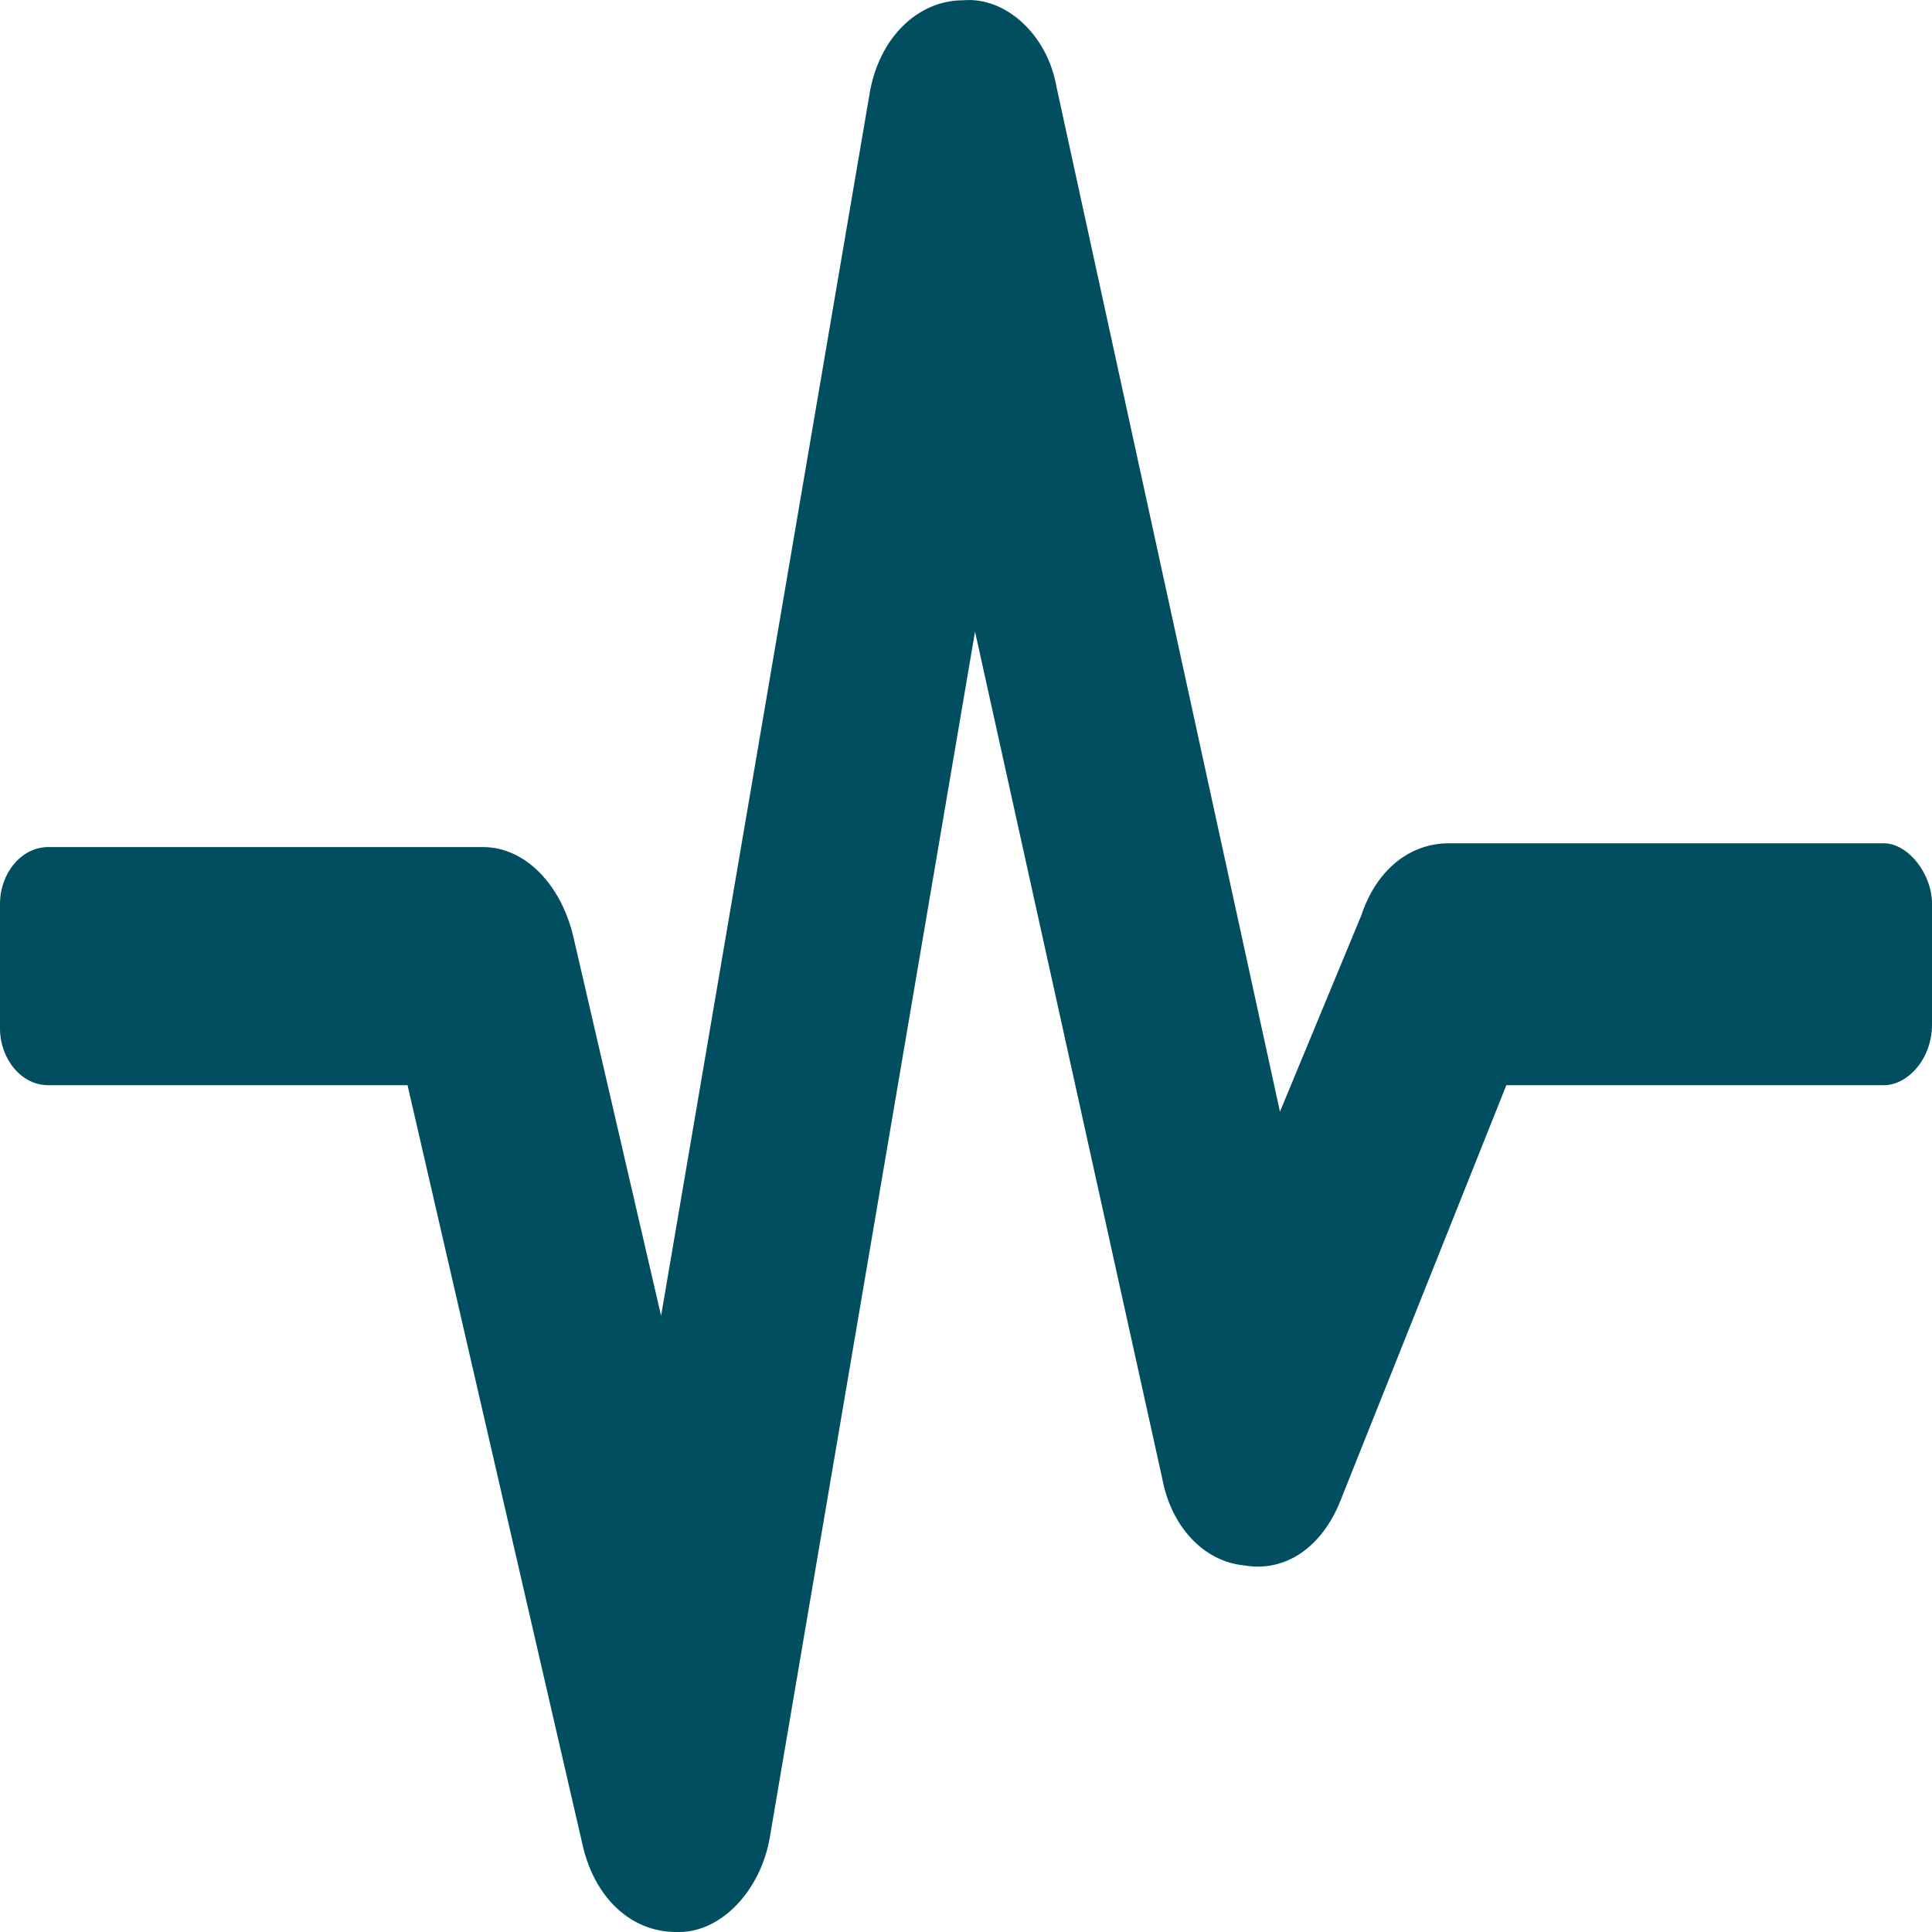 <svg width="34" height="34" viewBox="0 0 34 34" fill="none" xmlns="http://www.w3.org/2000/svg">
<g clip-path="url(#clip0_4587_1104)">
<path d="M34 15.905V18.034C34 18.632 33.575 19.098 33.15 19.098H26.509L23.587 26.416C23.269 27.214 22.631 27.68 21.887 27.547C21.197 27.48 20.613 26.882 20.453 26.017L17.159 11.115L13.547 32.337C13.387 33.268 12.697 34 11.953 34H11.9C11.103 34 10.466 33.401 10.253 32.47L7.172 19.098H0.85C0.372 19.098 0 18.632 0 18.1V15.905C0 15.372 0.372 14.907 0.85 14.907H8.5C9.244 14.907 9.881 15.572 10.094 16.503L11.634 23.156L15.3 1.668C15.459 0.67 16.15 0.005 16.947 0.005C17.691 -0.062 18.434 0.603 18.594 1.535L22.525 19.564L23.959 16.104C24.225 15.306 24.809 14.84 25.5 14.84H33.15C33.575 14.84 34 15.372 34 15.905Z" fill="#004E60"/>
</g>
<defs>
<clipPath id="clip0_4587_1104">
<rect width="34" height="34" fill="white"/>
</clipPath>
</defs>
</svg>
